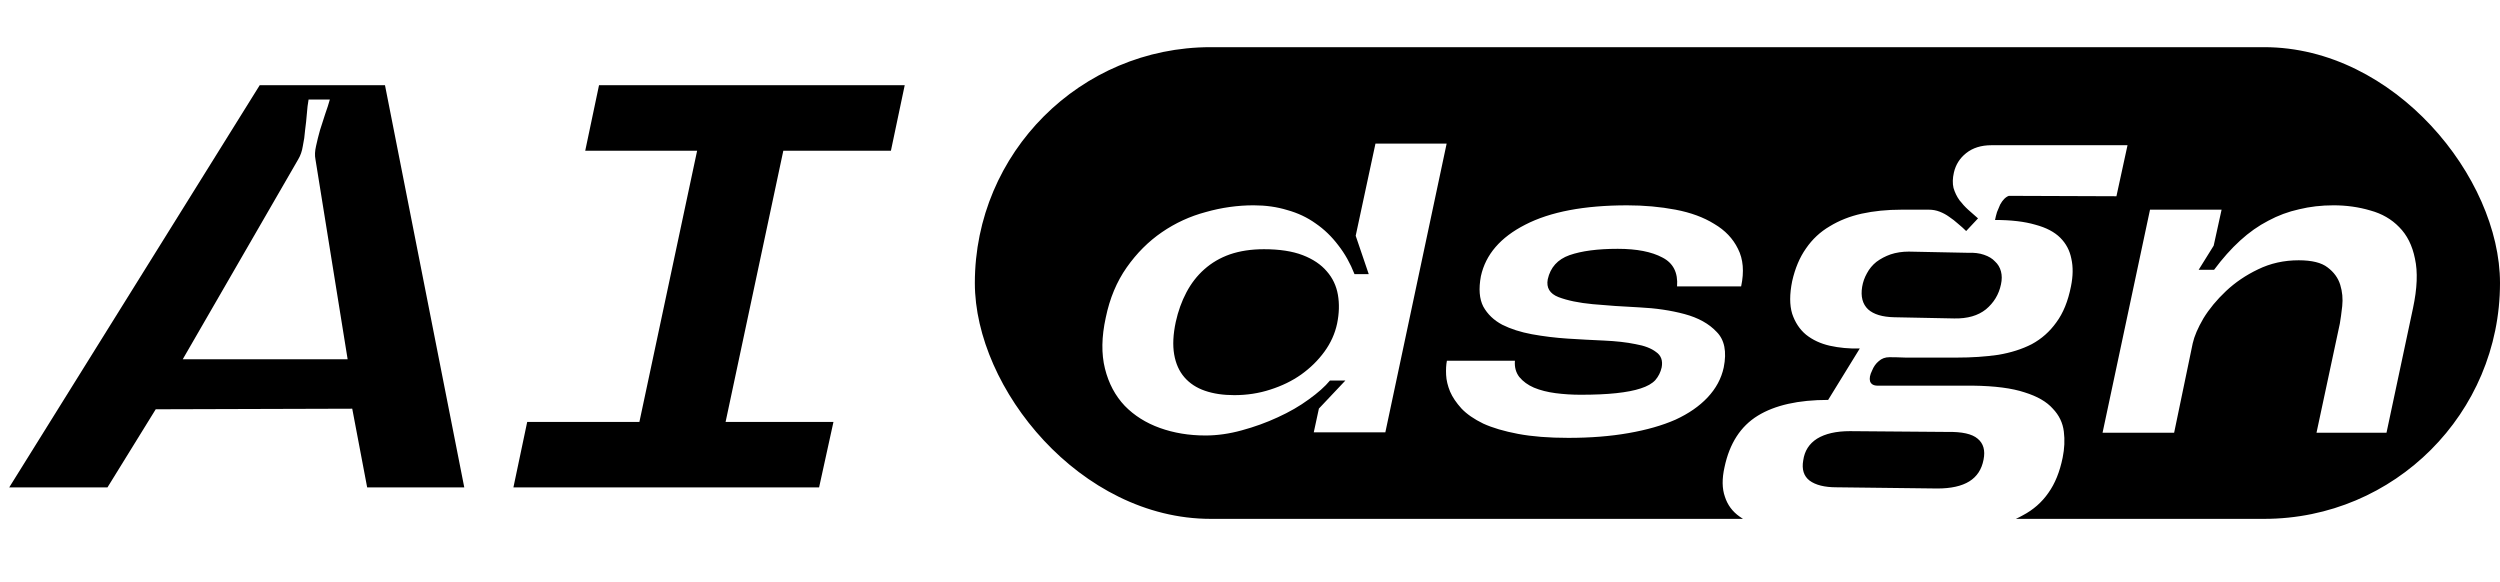 <?xml version="1.0" encoding="UTF-8"?> <svg xmlns="http://www.w3.org/2000/svg" width="159" height="37" viewBox="0 0 159 37" fill="none"><path d="M9.904 26.03L6.834 31H0.585L16.518 5.419H24.485L29.528 31H23.352L22.402 25.993L9.904 26.03ZM18.967 10.133L11.621 22.851H22.11L20.063 10.133C20.014 9.889 20.026 9.609 20.1 9.292C20.173 8.951 20.258 8.61 20.355 8.269C20.477 7.904 20.587 7.563 20.684 7.246C20.806 6.905 20.904 6.6 20.977 6.332H19.625C19.576 6.6 19.539 6.905 19.515 7.246C19.491 7.563 19.454 7.904 19.405 8.269C19.381 8.61 19.332 8.951 19.259 9.292C19.21 9.609 19.113 9.889 18.967 10.133ZM45.261 31H39.779L45.224 5.419H50.706L45.261 31ZM33.53 26.834H53.008L52.094 31H32.653L33.53 26.834ZM38.098 5.419H57.54L56.663 9.585H37.221L38.098 5.419Z" fill="black"></path><g clip-path="url(#clip0_1550_5871)"><path fill-rule="evenodd" clip-rule="evenodd" d="M62 3H159V33H128.209C128.359 32.931 128.504 32.857 128.644 32.778C129.315 32.426 129.86 31.948 130.279 31.344C130.698 30.758 131 30.011 131.185 29.106C131.302 28.536 131.327 27.983 131.26 27.446C131.193 26.893 130.958 26.406 130.556 25.987C130.17 25.551 129.575 25.207 128.77 24.956C127.965 24.688 126.867 24.545 125.475 24.528H119.414C119.162 24.528 119.003 24.436 118.936 24.252C118.886 24.067 118.928 23.841 119.062 23.573C119.162 23.321 119.305 23.12 119.489 22.969C119.674 22.801 119.9 22.718 120.168 22.718C120.437 22.718 120.78 22.726 121.2 22.743H122.457H123.639H124.444C125.4 22.743 126.28 22.684 127.085 22.567C127.89 22.432 128.603 22.206 129.223 21.887C129.843 21.552 130.363 21.091 130.782 20.504C131.218 19.917 131.528 19.154 131.713 18.215C131.847 17.561 131.855 16.975 131.738 16.455C131.637 15.935 131.403 15.491 131.034 15.122C130.665 14.753 130.137 14.476 129.449 14.292C128.762 14.091 127.907 13.99 126.884 13.99C126.917 13.822 126.959 13.655 127.01 13.487C127.077 13.319 127.144 13.16 127.211 13.009C127.295 12.858 127.378 12.741 127.462 12.657C127.563 12.556 127.664 12.489 127.764 12.456L134.605 12.481L135.31 9.236H126.657C126.004 9.236 125.467 9.404 125.048 9.739C124.645 10.058 124.385 10.469 124.268 10.972C124.184 11.341 124.176 11.668 124.243 11.953C124.327 12.238 124.453 12.498 124.62 12.732C124.788 12.95 124.972 13.152 125.174 13.336C125.392 13.52 125.601 13.705 125.802 13.889L125.048 14.694C124.897 14.543 124.729 14.392 124.545 14.241C124.36 14.074 124.167 13.923 123.966 13.789C123.782 13.655 123.581 13.546 123.363 13.462C123.145 13.378 122.918 13.336 122.684 13.336H120.923C120.018 13.336 119.179 13.42 118.408 13.588C117.653 13.755 116.974 14.024 116.371 14.392C115.767 14.745 115.264 15.214 114.861 15.801C114.459 16.371 114.166 17.067 113.981 17.888C113.814 18.71 113.814 19.398 113.981 19.951C114.166 20.504 114.459 20.948 114.861 21.284C115.281 21.619 115.784 21.854 116.371 21.988C116.974 22.122 117.611 22.181 118.282 22.164L116.27 25.434C114.375 25.434 112.883 25.769 111.793 26.44C110.703 27.111 109.999 28.201 109.68 29.709C109.513 30.447 109.521 31.076 109.705 31.596C109.873 32.116 110.183 32.535 110.636 32.853C110.705 32.905 110.777 32.953 110.853 33H62V3ZM148.411 13.058C149.233 13.058 150.013 13.167 150.75 13.385C151.488 13.587 152.1 13.939 152.586 14.442C153.089 14.945 153.425 15.615 153.592 16.454C153.777 17.292 153.735 18.34 153.467 19.598L151.782 27.52H147.33L148.814 20.579C148.864 20.294 148.914 19.925 148.965 19.472C149.015 19.003 148.973 18.55 148.839 18.114C148.705 17.678 148.436 17.309 148.034 17.007C147.648 16.705 147.036 16.554 146.198 16.554C145.259 16.554 144.395 16.747 143.607 17.133C142.836 17.502 142.157 17.963 141.57 18.516C140.983 19.07 140.505 19.648 140.136 20.252C139.784 20.855 139.558 21.384 139.457 21.836L138.275 27.52H133.723L136.741 13.335H141.293L140.79 15.624L139.835 17.158H140.816C141.352 16.437 141.905 15.817 142.476 15.297C143.046 14.777 143.641 14.358 144.261 14.039C144.882 13.704 145.536 13.461 146.223 13.31C146.911 13.142 147.64 13.058 148.411 13.058ZM125.777 27.899C126.146 28.201 126.272 28.645 126.154 29.232C126.037 29.852 125.735 30.313 125.249 30.615C124.763 30.917 124.084 31.068 123.212 31.068L116.798 30.992C116.044 30.992 115.474 30.85 115.088 30.565C114.719 30.28 114.585 29.852 114.685 29.282C114.769 28.678 115.063 28.217 115.566 27.899C116.086 27.58 116.781 27.421 117.653 27.421L123.866 27.471C124.788 27.454 125.425 27.597 125.777 27.899ZM127.261 17.26C127.328 17.511 127.328 17.788 127.261 18.09C127.127 18.727 126.808 19.255 126.305 19.674C125.802 20.077 125.132 20.269 124.293 20.253L120.47 20.177C119.716 20.16 119.162 19.993 118.81 19.674C118.458 19.339 118.332 18.861 118.433 18.241C118.483 17.939 118.584 17.654 118.735 17.385C118.886 17.1 119.087 16.857 119.338 16.656C119.607 16.455 119.909 16.296 120.244 16.178C120.596 16.061 120.982 16.002 121.401 16.002L125.148 16.078C125.551 16.061 125.895 16.103 126.18 16.203C126.481 16.304 126.716 16.446 126.884 16.631C127.068 16.799 127.194 17.008 127.261 17.26ZM98.437 17.762C98.336 18.299 98.563 18.676 99.116 18.894C99.686 19.112 100.416 19.263 101.304 19.346C102.21 19.43 103.191 19.497 104.247 19.548C105.303 19.598 106.267 19.741 107.139 19.975C108.011 20.21 108.69 20.587 109.177 21.107C109.68 21.61 109.831 22.365 109.629 23.371C109.478 24.075 109.135 24.712 108.598 25.282C108.078 25.835 107.399 26.305 106.561 26.691C105.722 27.059 104.725 27.345 103.568 27.546C102.428 27.747 101.153 27.848 99.745 27.848C98.504 27.848 97.439 27.764 96.551 27.596C95.662 27.428 94.924 27.21 94.337 26.942C93.75 26.657 93.289 26.338 92.954 25.986C92.619 25.617 92.376 25.257 92.225 24.905C92.074 24.536 91.99 24.184 91.973 23.849C91.956 23.496 91.973 23.195 92.023 22.943H96.349C96.316 23.346 96.408 23.689 96.626 23.974C96.861 24.259 97.171 24.486 97.557 24.653C97.959 24.821 98.42 24.938 98.94 25.006C99.46 25.073 99.988 25.106 100.525 25.106C101.413 25.106 102.168 25.073 102.788 25.006C103.425 24.938 103.945 24.838 104.348 24.704C104.767 24.57 105.077 24.393 105.278 24.175C105.479 23.941 105.614 23.672 105.681 23.371C105.764 22.935 105.647 22.608 105.328 22.39C105.027 22.155 104.591 21.987 104.021 21.887C103.45 21.769 102.78 21.694 102.008 21.66C101.254 21.627 100.483 21.585 99.695 21.535C98.923 21.484 98.169 21.392 97.431 21.258C96.71 21.124 96.081 20.923 95.545 20.654C95.008 20.369 94.606 19.984 94.337 19.497C94.086 19.011 94.035 18.366 94.186 17.561C94.488 16.186 95.427 15.096 97.003 14.291C98.596 13.469 100.759 13.059 103.492 13.059C104.566 13.059 105.588 13.151 106.561 13.335C107.533 13.52 108.355 13.822 109.026 14.241C109.713 14.643 110.216 15.171 110.535 15.825C110.87 16.479 110.937 17.276 110.736 18.215H106.661C106.729 17.343 106.418 16.731 105.731 16.379C105.043 16.01 104.096 15.825 102.889 15.825C101.614 15.825 100.592 15.959 99.82 16.228C99.066 16.496 98.605 17.007 98.437 17.762ZM81.87 13.36C81.216 13.159 80.504 13.058 79.733 13.058C78.71 13.058 77.695 13.201 76.689 13.486C75.683 13.754 74.753 14.182 73.897 14.769C73.042 15.355 72.296 16.102 71.659 17.007C71.022 17.913 70.578 18.977 70.326 20.201C70.058 21.425 70.041 22.507 70.276 23.446C70.51 24.385 70.93 25.173 71.533 25.81C72.137 26.43 72.883 26.9 73.772 27.219C74.66 27.537 75.624 27.697 76.664 27.697C77.419 27.697 78.19 27.587 78.978 27.369C79.783 27.151 80.546 26.875 81.267 26.54C82.005 26.204 82.659 25.827 83.229 25.408C83.816 24.988 84.268 24.586 84.587 24.2H85.568L83.882 25.986L83.556 27.495H88.108L92.006 9.135H87.479L86.222 14.995L87.052 17.435H86.146C85.878 16.747 85.534 16.135 85.115 15.599C84.696 15.045 84.218 14.584 83.681 14.215C83.145 13.83 82.541 13.545 81.87 13.36ZM80.789 24.779C80.068 25.014 79.305 25.131 78.5 25.131C77.796 25.131 77.175 25.039 76.639 24.854C76.102 24.67 75.666 24.385 75.331 23.999C74.996 23.614 74.778 23.127 74.677 22.54C74.576 21.954 74.61 21.266 74.778 20.478C74.929 19.791 75.155 19.162 75.457 18.592C75.759 18.022 76.136 17.535 76.589 17.133C77.058 16.714 77.603 16.395 78.224 16.177C78.861 15.959 79.582 15.85 80.386 15.85C81.376 15.85 82.197 15.976 82.851 16.227C83.505 16.479 84.017 16.823 84.386 17.259C84.754 17.678 84.989 18.172 85.09 18.743C85.19 19.313 85.174 19.925 85.04 20.579C84.905 21.216 84.637 21.811 84.235 22.364C83.832 22.918 83.338 23.404 82.751 23.823C82.181 24.226 81.527 24.544 80.789 24.779Z" fill="black"></path></g><defs><clipPath id="clip0_1550_5871"><rect x="62" y="3" width="97" height="30" rx="15" fill="white"></rect></clipPath></defs></svg> 